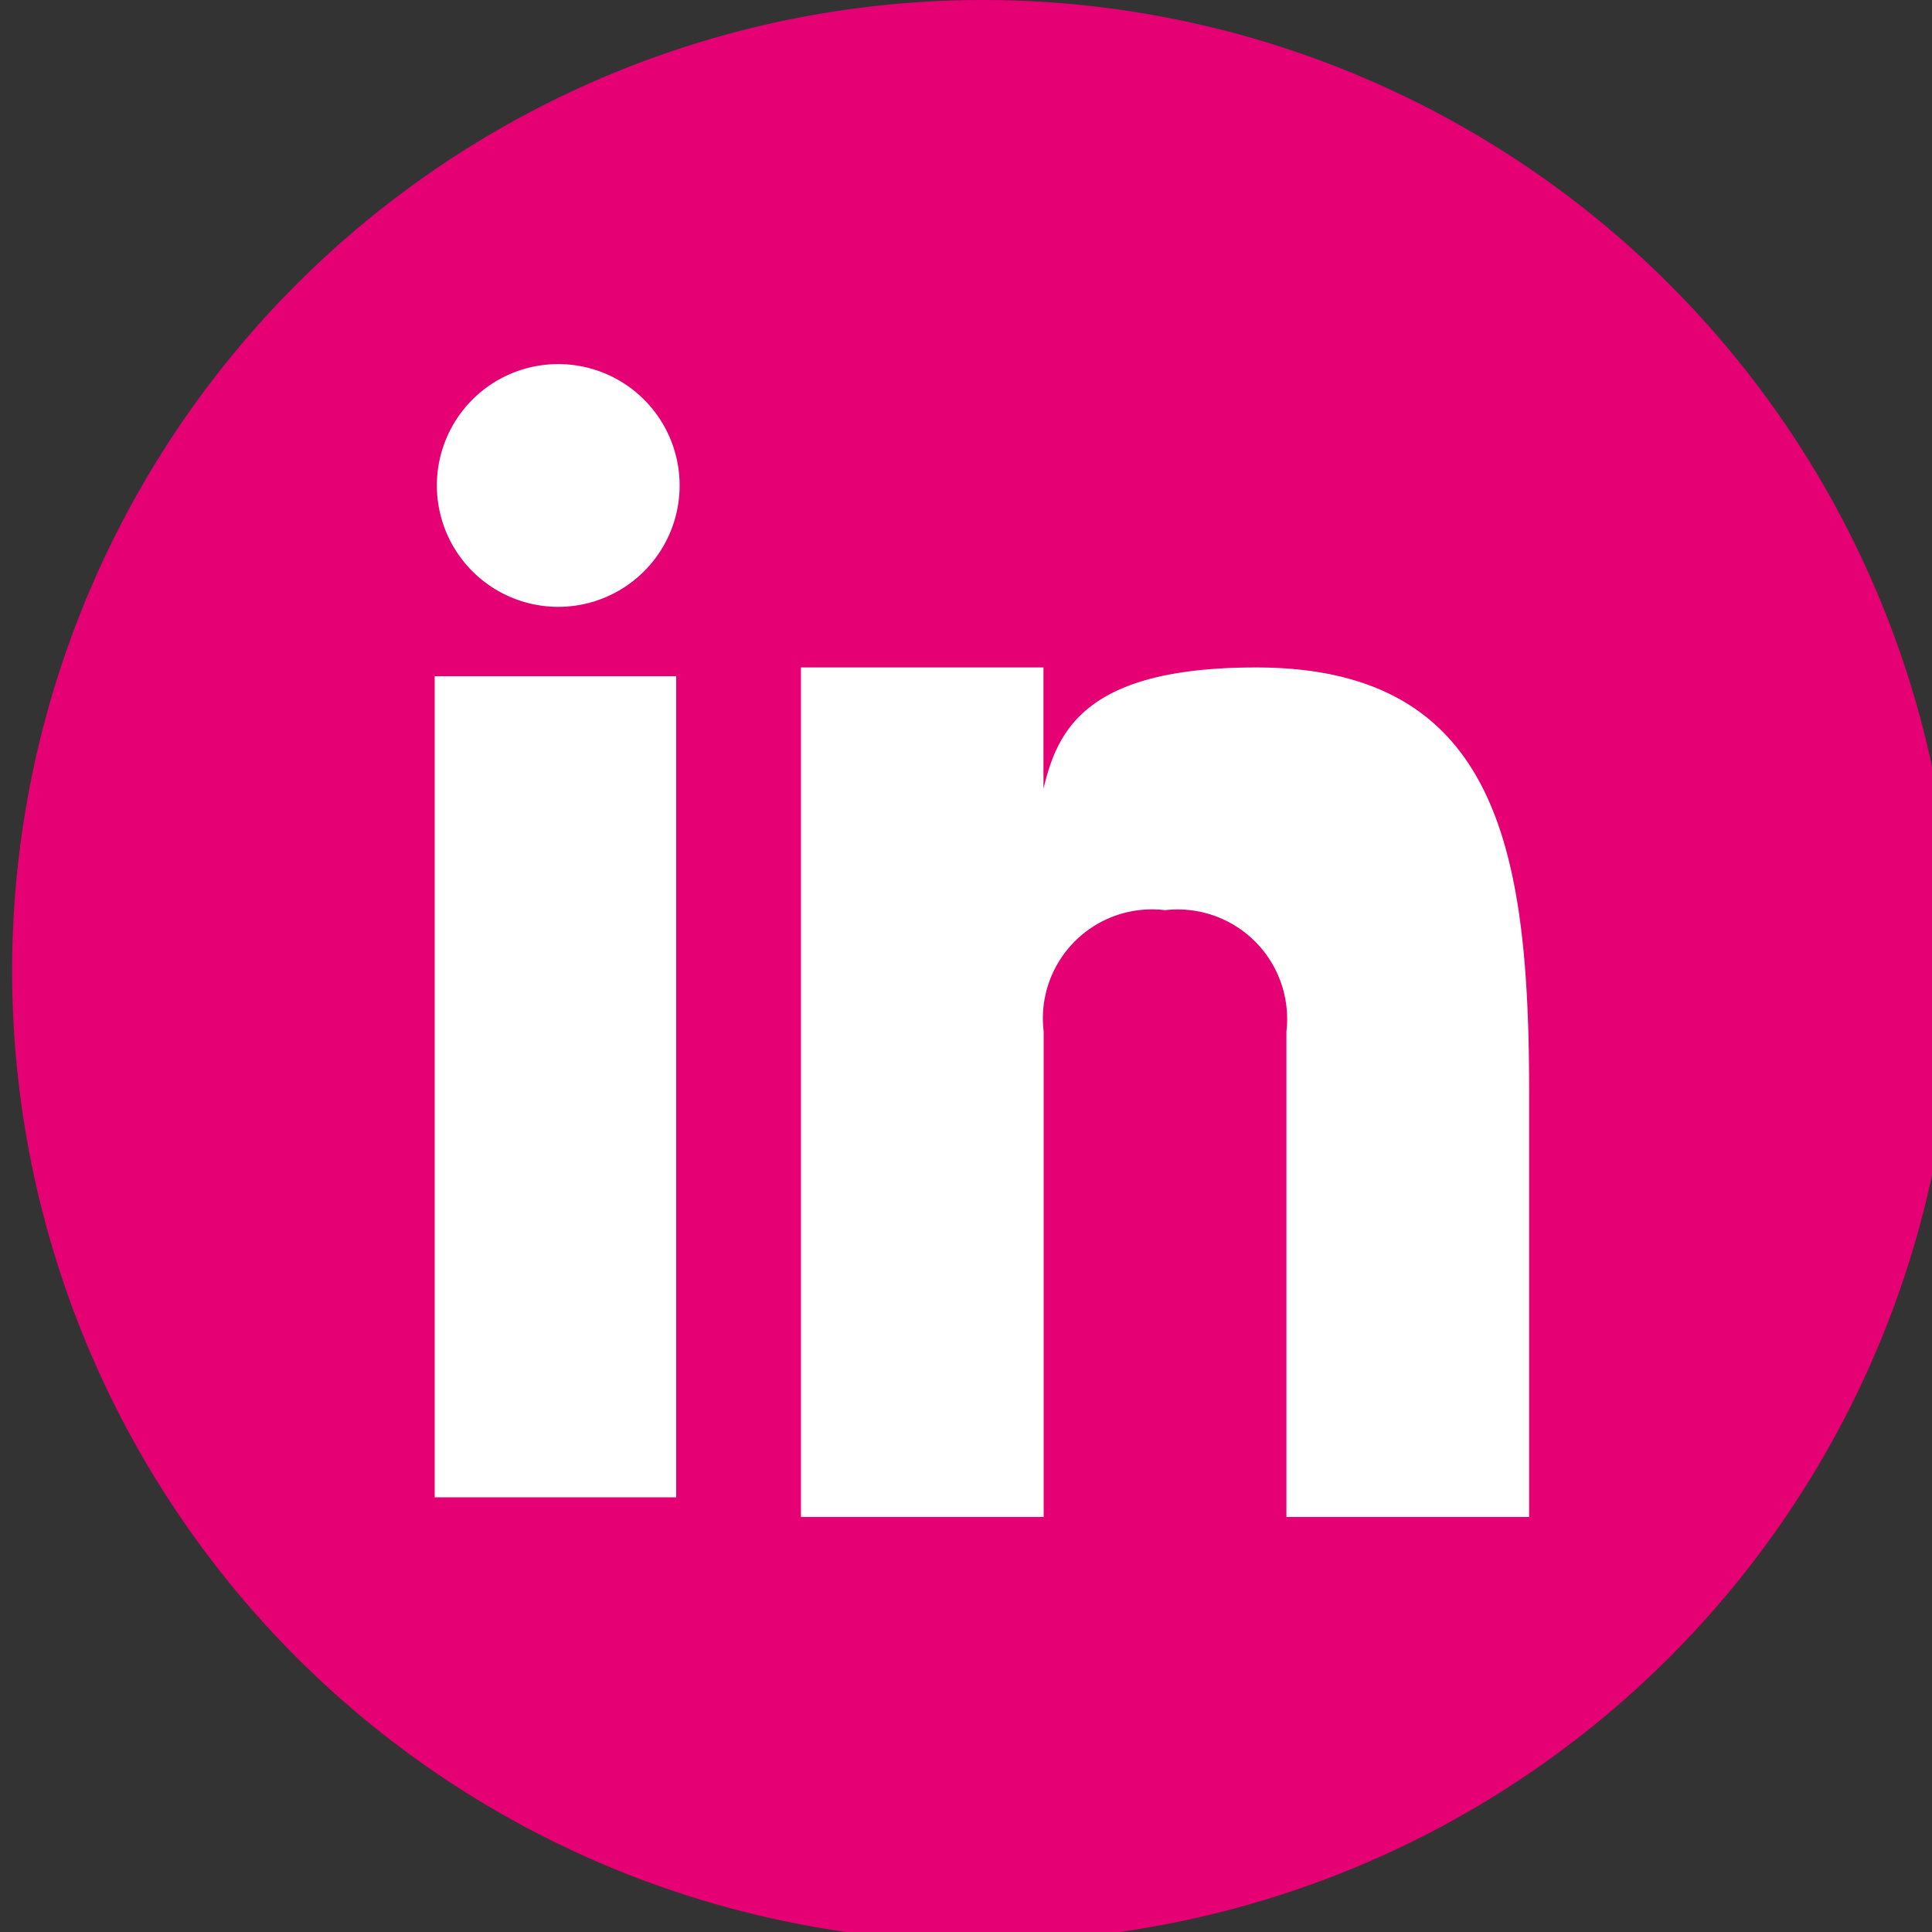 <svg xmlns="http://www.w3.org/2000/svg" xmlns:xlink="http://www.w3.org/1999/xlink" width="40" height="40" viewBox="0 0 40 40"><rect x="0" y="0" width="40" height="40" fill="#333333" stroke="none"/><defs><clipPath id="clip-path"><rect id="Rectangle_21" data-name="Rectangle 21" width="40" height="40" transform="translate(-0.251)" fill="none"></rect></clipPath></defs><g id="LinkedIn" transform="translate(0.251)"><g id="Group_40" data-name="Group 40" clip-path="url(#clip-path)"><path id="Path_21" data-name="Path 21" d="M20.1,0A20.1,20.1,0,1,1,0,20.1,20.1,20.1,0,0,1,20.1,0" fill="#e50074" fill-rule="evenodd"></path><rect id="Rectangle_20" data-name="Rectangle 20" width="5" height="17" transform="translate(8.749 14)" fill="#fff"></rect><path id="Path_22" data-name="Path 22" d="M22.421,11c-3.506,0-4.109,1.279-4.4,2.513V11H13V28.588h5.025V18.538a2.258,2.258,0,0,1,2.513-2.513,2.267,2.267,0,0,1,2.513,2.513v10.05h5.025V19.794c0-5.025-.655-8.794-5.655-8.794" transform="translate(3.332 2.819)" fill="#fff"></path><path id="Path_23" data-name="Path 23" d="M9.513,6A2.513,2.513,0,1,1,7,8.513,2.512,2.512,0,0,1,9.513,6" transform="translate(1.794 1.538)" fill="#fff"></path></g></g></svg>
